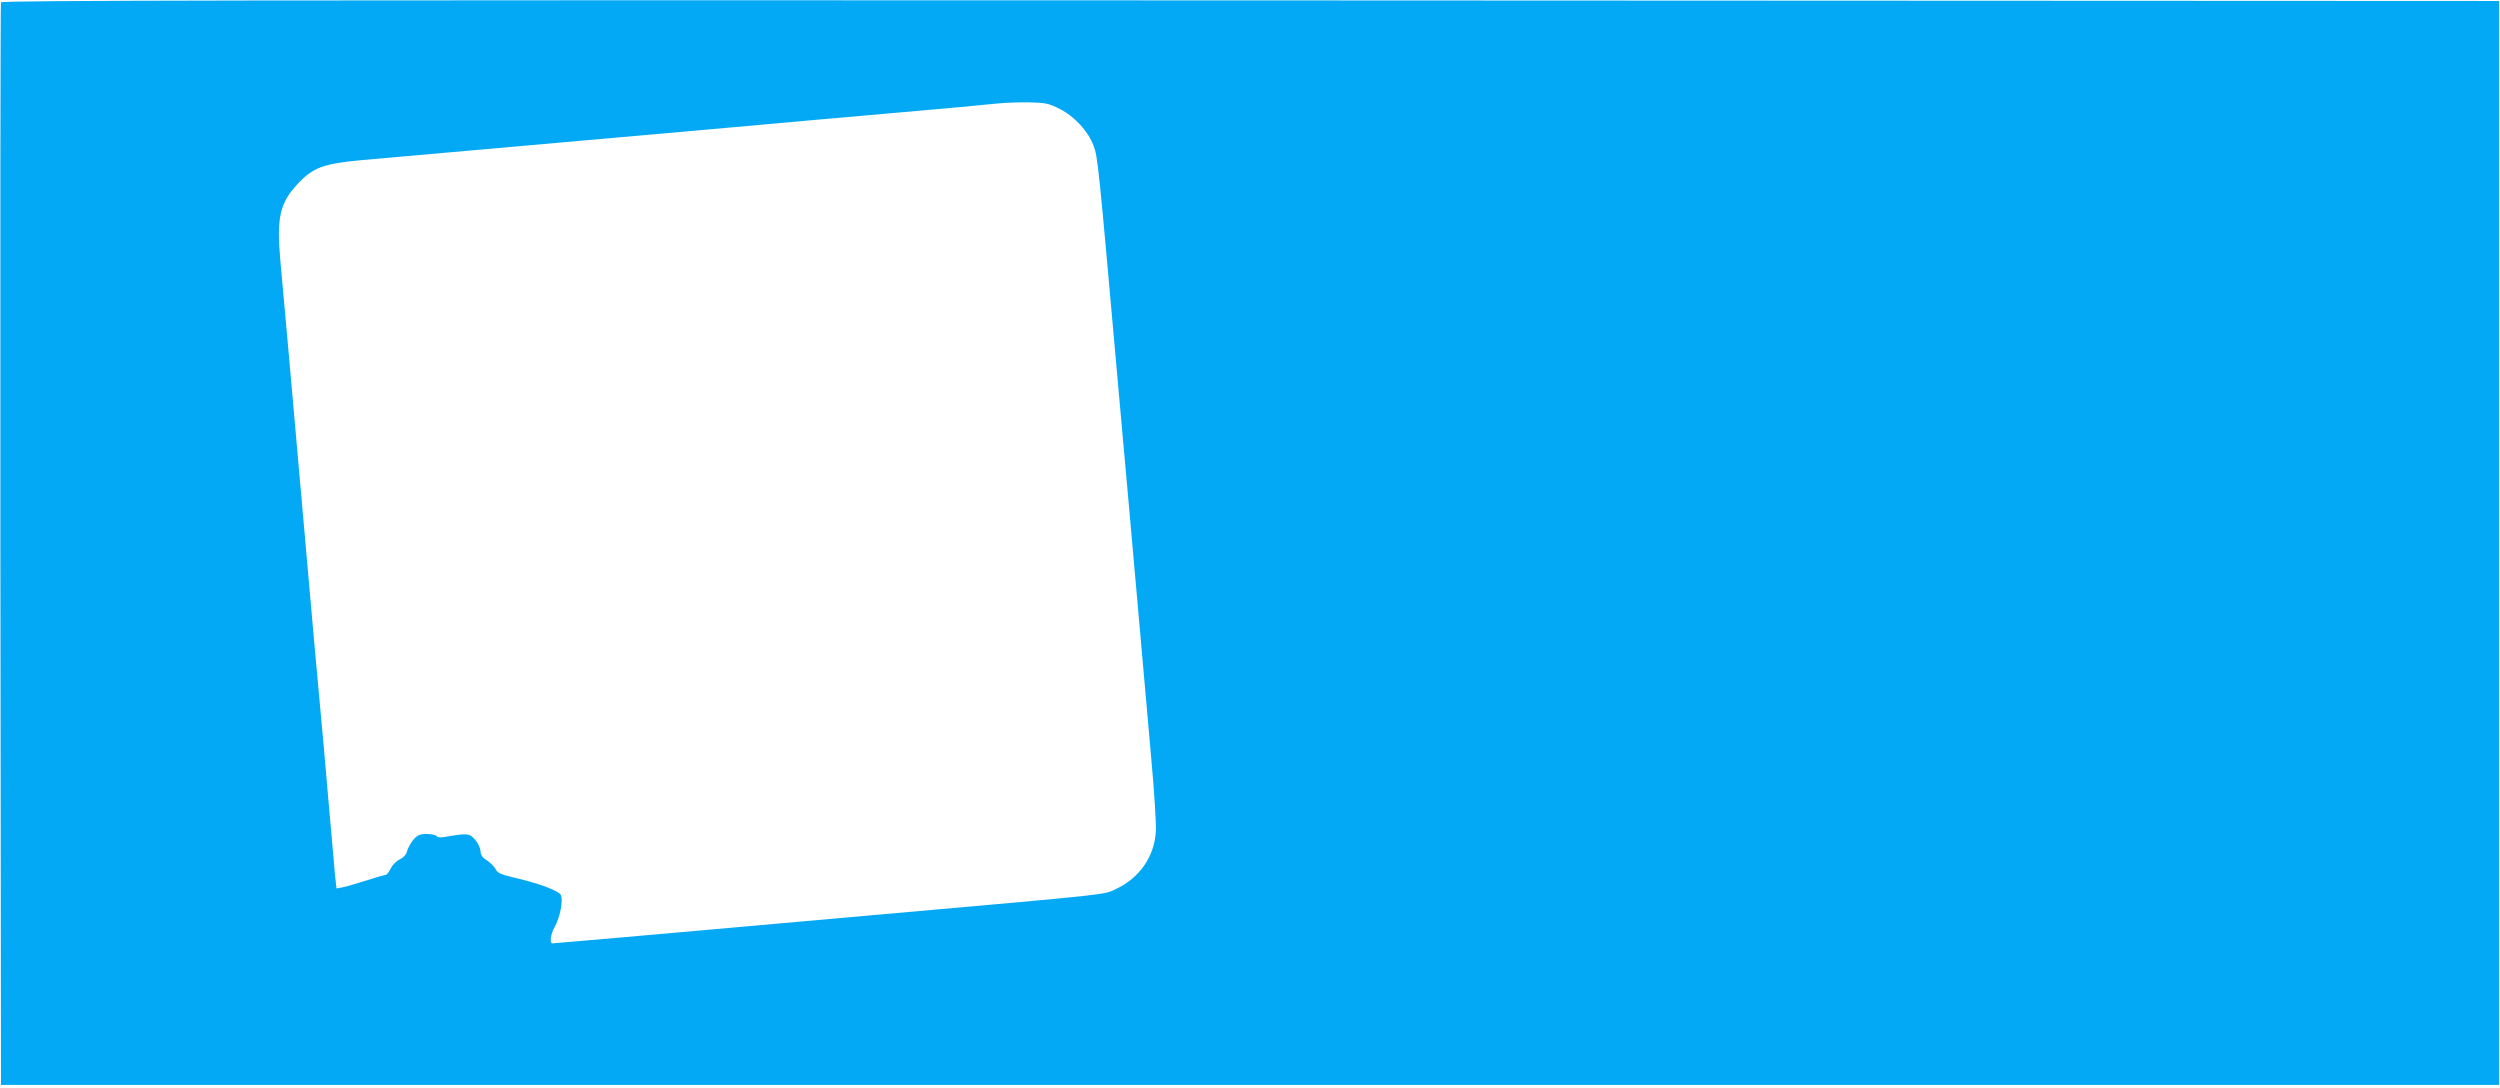 <?xml version="1.0" standalone="no"?>
<!DOCTYPE svg PUBLIC "-//W3C//DTD SVG 20010904//EN"
 "http://www.w3.org/TR/2001/REC-SVG-20010904/DTD/svg10.dtd">
<svg version="1.0" xmlns="http://www.w3.org/2000/svg"
 width="1280pt" height="557pt" viewBox="0 0 1280 557"
 preserveAspectRatio="xMidYMid meet">
<g transform="translate(0,557) scale(0.1,-0.1)"
fill="#03a9f4" stroke="none">
<path d="M5 5558 c-3 -7 -4 -1257 -3 -2778 l3 -2765 6395 0 6395 0 0 2775 0
2775 -6393 3 c-5109 2 -6394 0 -6397 -10z m5421 -546 c76 -38 146 -115 173
-188 22 -57 25 -91 126 -1229 20 -220 45 -501 56 -625 11 -124 35 -398 54
-610 19 -212 46 -518 60 -680 15 -162 25 -326 23 -365 -6 -128 -83 -240 -203
-296 -66 -31 6 -24 -1240 -134 -220 -19 -524 -47 -675 -60 -394 -35 -961 -85
-971 -85 -16 0 -10 48 10 82 28 49 46 140 32 166 -12 22 -110 59 -244 90 -63
15 -81 23 -90 43 -7 13 -27 33 -44 44 -23 14 -32 28 -33 47 0 14 -12 41 -27
58 -28 34 -41 35 -154 15 -23 -4 -39 -3 -43 4 -4 6 -27 11 -51 11 -36 0 -47
-5 -70 -31 -14 -18 -28 -44 -31 -58 -4 -16 -17 -31 -37 -41 -18 -8 -39 -30
-47 -47 -8 -18 -20 -33 -27 -33 -6 0 -51 -13 -100 -29 -48 -15 -102 -31 -119
-34 l-31 -6 -7 62 c-3 34 -19 217 -36 407 -16 190 -32 368 -35 395 -3 28 -19
205 -36 395 -40 457 -91 1035 -129 1460 -17 190 -37 415 -45 500 -19 214 -2
290 86 385 80 87 133 107 329 125 210 19 881 78 1130 100 129 11 460 41 735
65 275 25 680 61 900 80 220 19 436 39 480 44 44 5 123 8 175 7 84 -2 102 -6
156 -34z"/>
</g>
</svg>
